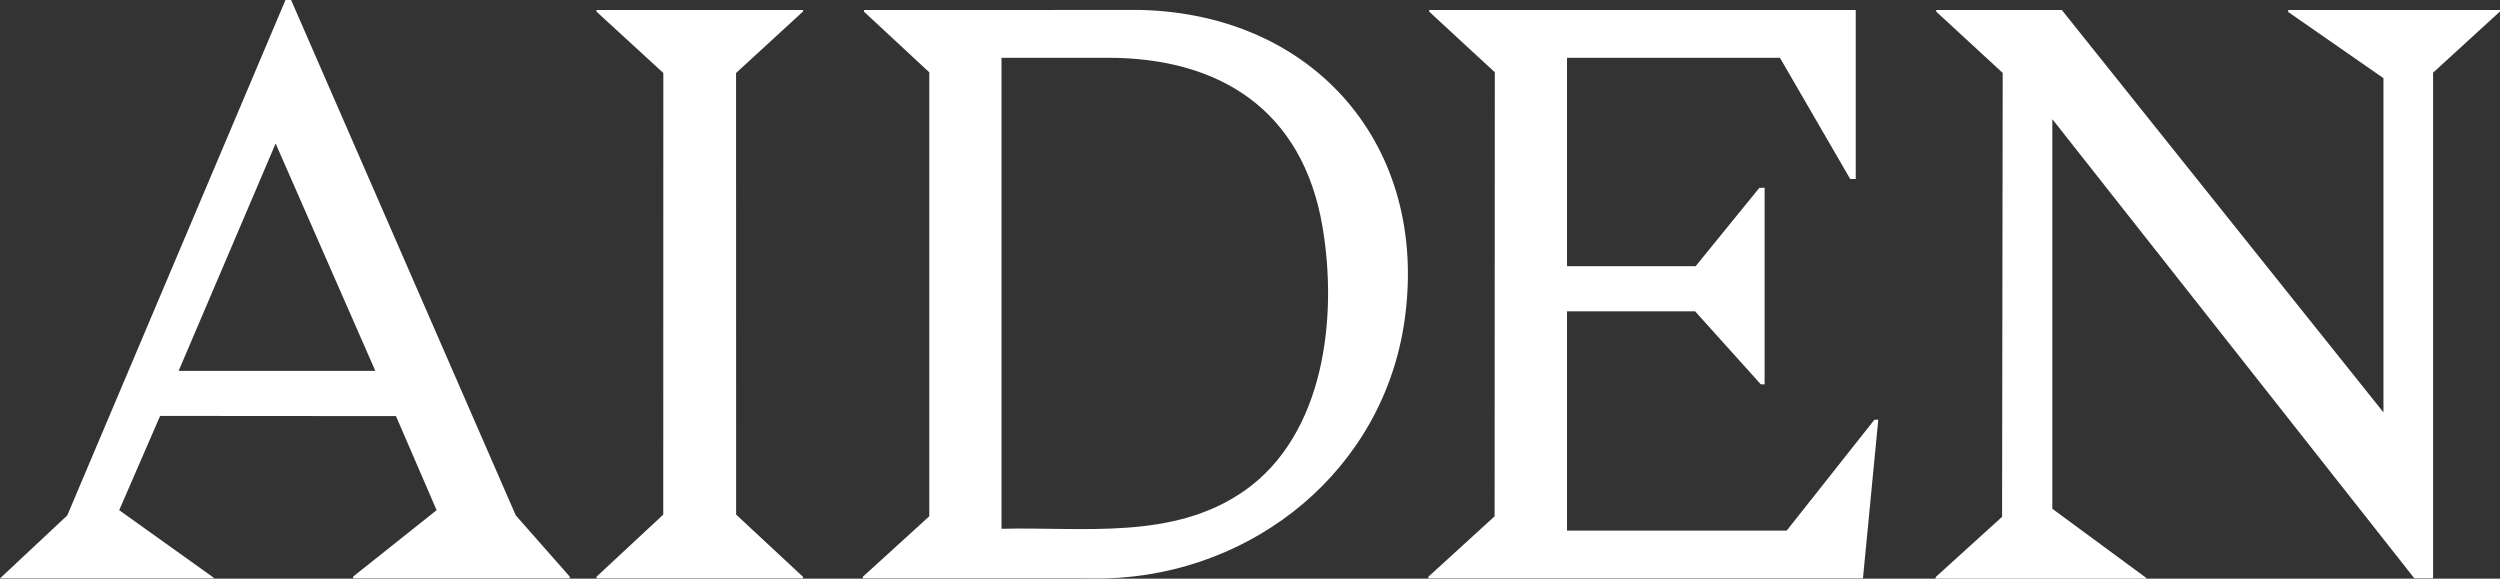 <?xml version="1.0" encoding="UTF-8"?>
<svg id="Layer_1" data-name="Layer 1" xmlns="http://www.w3.org/2000/svg" viewBox="0 0 12139.13 2809.89">
  <rect x="0" y="0" width="12139.13" height="2809.89" fill="#333333" stroke="none"/>
  <defs>
    <style>
      .cls-1 {
        fill: #fff;
      }
    </style>
  </defs>
  <path class="cls-1" d="M8675.67,2576.3h-1066.75v-1064.56h622.09l318.47,354.01,18.86.85v-955.04l-25.6.71-309.54,380.42h-624.28V280.71h1033.89l341.04,588.34h26.96V48.53h-2071.12v7.99c51.57,47.76,317.75,294.22,318.66,294.22l-1.01,2156.13-321.78,293.76v7.87h2110.29l74.45-771.01-18.95.72-425.69,538.11Z"/>
  <polygon class="cls-1" points="11110.93 48.5 11110.93 58.36 11573.25 379.57 11573.25 2002.38 10011.46 48.5 9401.66 48.5 9401.66 56.45 9724.41 354.1 9721.41 2509.53 9398.86 2802.02 9398.86 2809.89 10421.57 2809.89 10421.57 2806.27 9965.46 2470.44 9965.46 578.59 11723.36 2808.32 11814.2 2808.32 11814.2 352.84 12139.13 55.63 12139.13 48.5 11110.93 48.5"/>
  <path class="cls-1" d="M5539.94,48.32l-1344.76.2v8.02l317.16,294.69v2155.61s-322.77,293.76-322.77,293.76v7.85l1179.51.2c723.45-20.82,1349.62-529.48,1451.46-1255.93,118.25-843.44-437.11-1483-1280.61-1504.4ZM6042.75,2382.71c-344.77,241.87-781.69,175.06-1179.84,184.81V280.69l510.56-.18c553.16-1.85,951.74,257.44,1047.77,818.49,74.93,437.77,11.72,1009.96-378.49,1283.71Z"/>
  <path class="cls-1" d="M2504.65,2502.88L1413.45,0h-27.21l-.06.14L326.64,2502.67,0,2808.47h1037.36v-3.58l-458.49-327.62,198.56-457.68,1145.3.83,197.26,456.85-405.27,322.44v8.77h1051.6v-8.85l-261.66-296.74ZM867.42,1800.86l470.95-1104.03,484.09,1104.03h-955.04Z"/>
  <polygon class="cls-1" points="3414.31 48.5 3414.27 48.5 2896.33 48.5 2896.33 56.42 3220.91 354.4 3220.55 2498.7 2896.33 2800.44 2896.33 2808.47 3414.27 2808.47 3414.31 2808.47 3899.47 2808.47 3899.47 2801.21 3574.42 2498.7 3574.05 354.36 3899.47 55.66 3899.47 48.5 3414.31 48.5"/>
</svg>